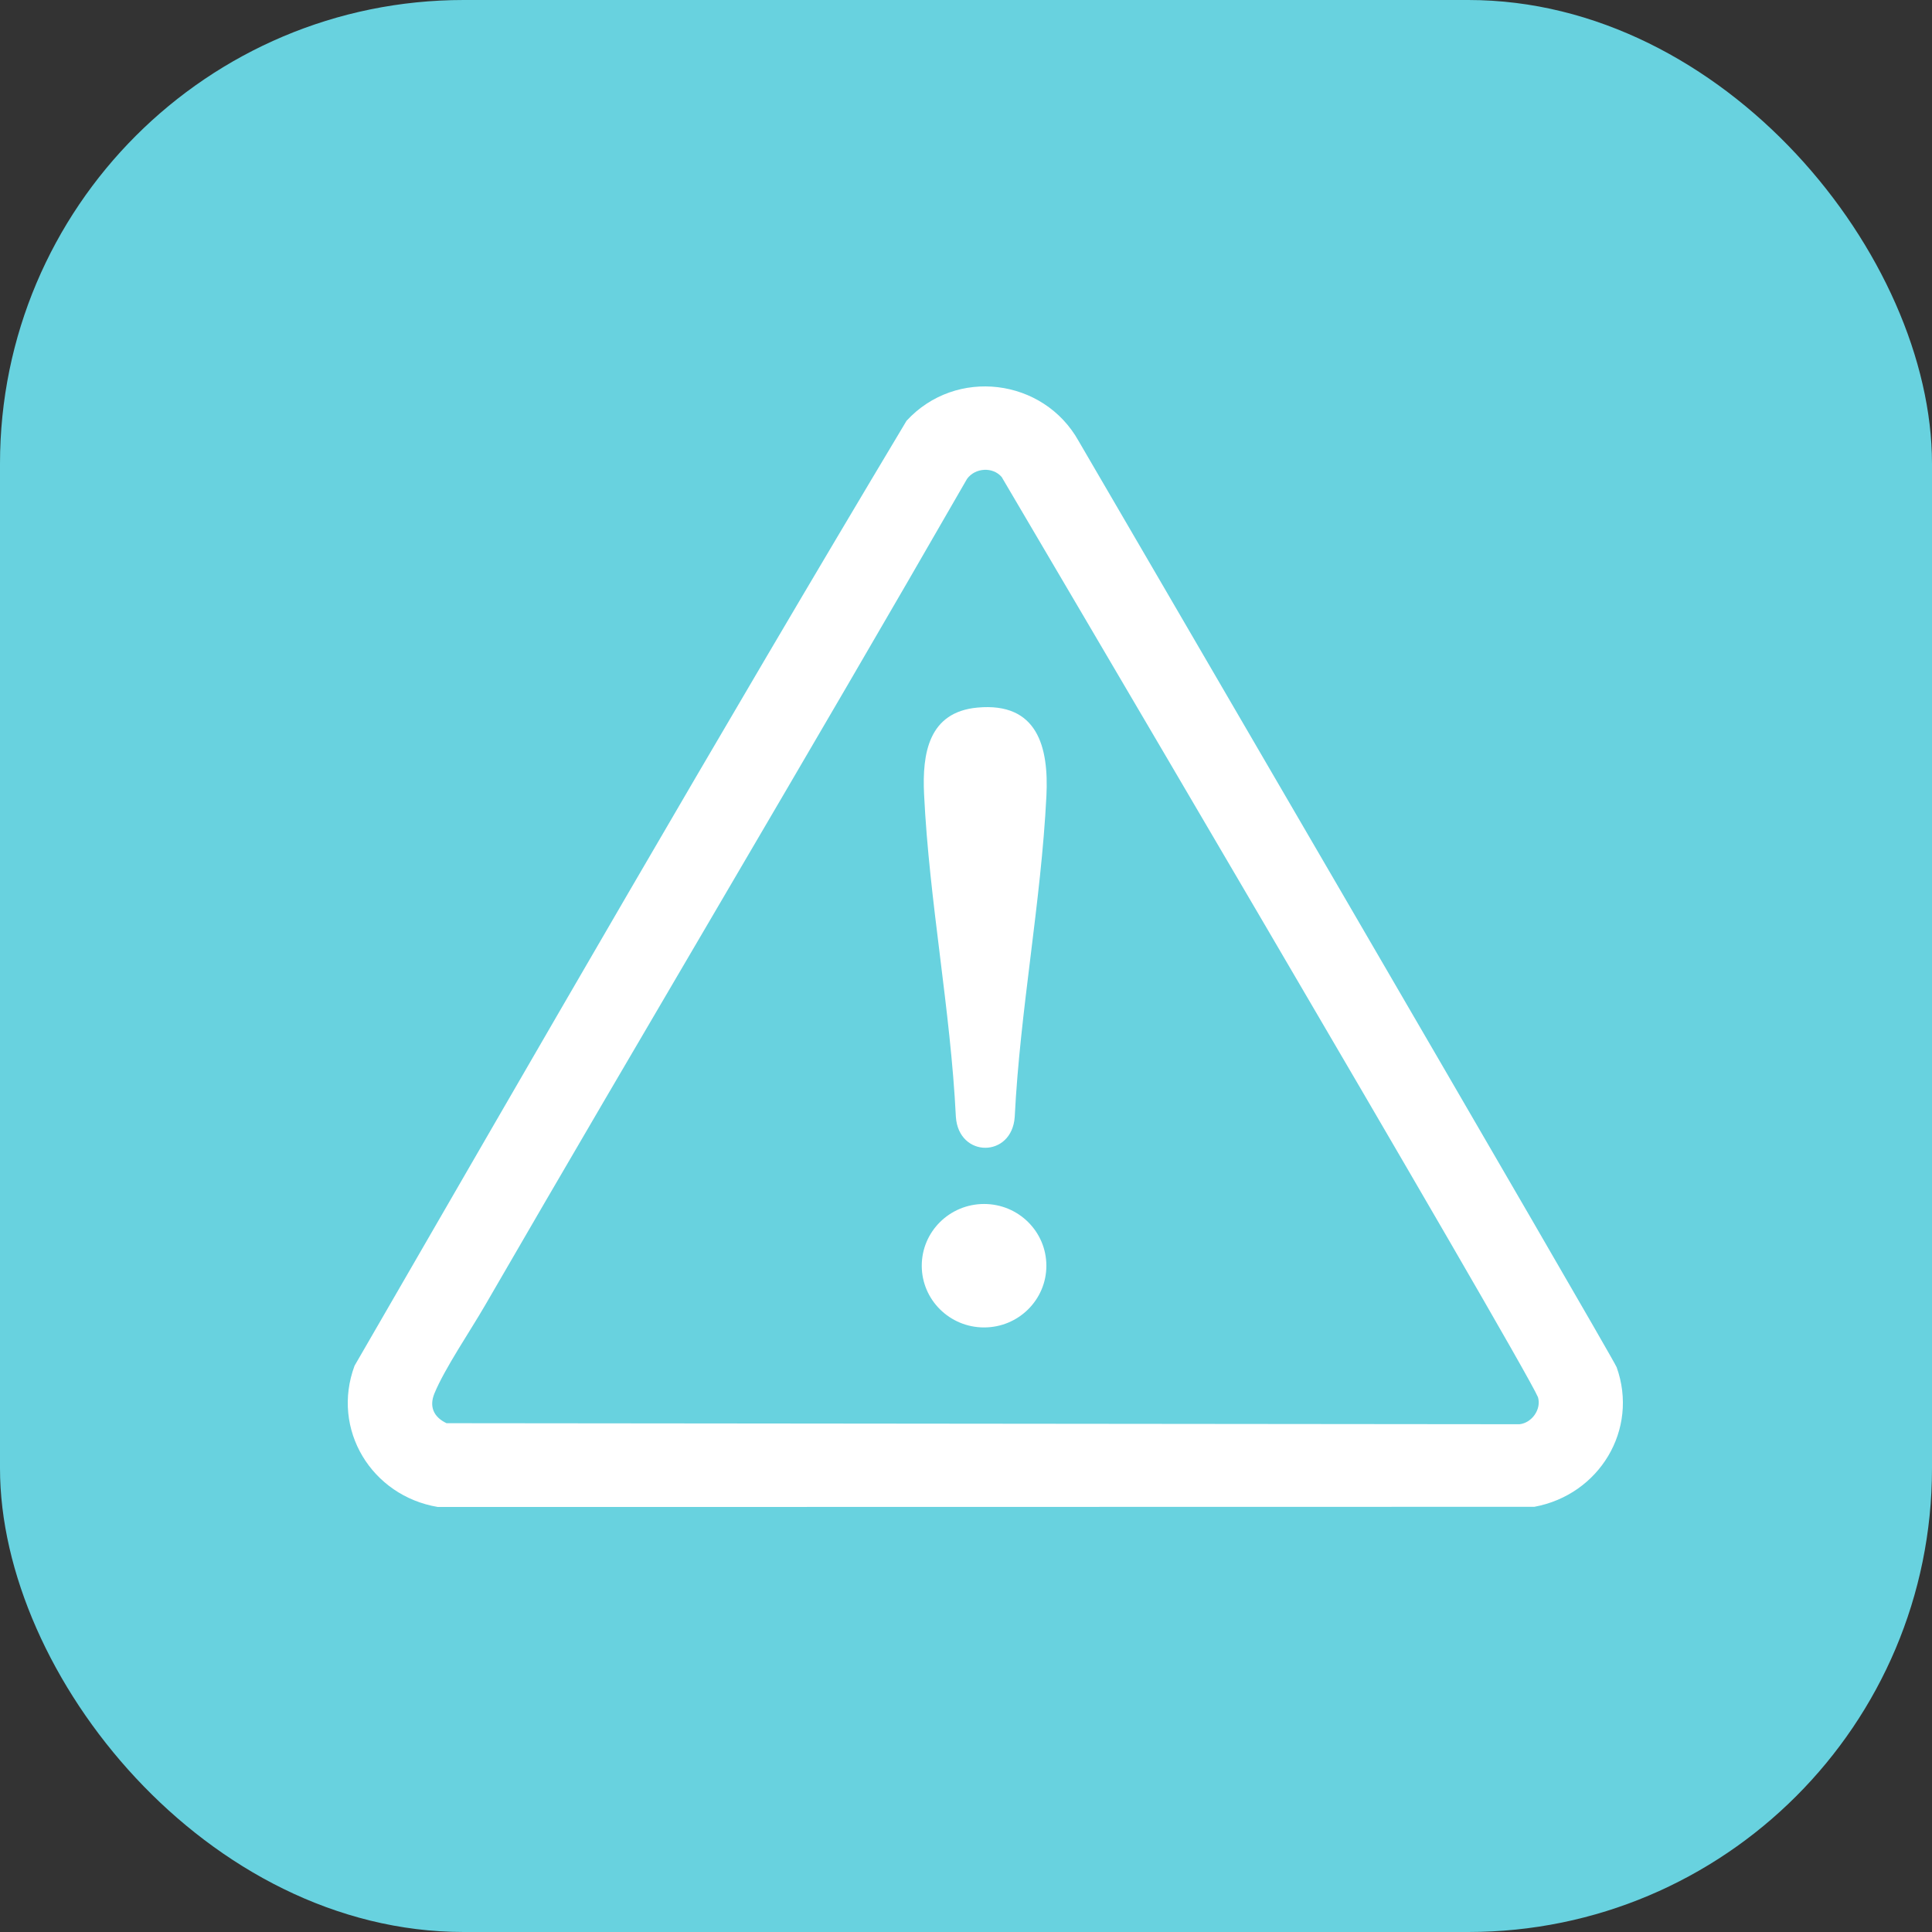 <svg width="50" height="50" viewBox="0 0 50 50" fill="none" xmlns="http://www.w3.org/2000/svg">
<rect x="0" y="0" width="50" height="50" fill="#333333" stroke="none"/>
<rect width="50" height="50" rx="12" fill="#68D2DF"/>
<g clip-path="url(#clip0_96_712)">
<path d="M41.837 35.379C42.419 37.001 41.386 38.687 39.709 38.996L11.334 39.001C9.616 38.715 8.563 36.992 9.176 35.345C13.899 27.175 18.615 18.985 23.461 10.89C24.737 9.502 27.007 9.784 27.916 11.416C27.916 11.416 41.751 35.141 41.836 35.379H41.837ZM25.924 12.346C25.695 12.075 25.236 12.104 25.027 12.393C20.912 19.552 16.683 26.646 12.547 33.793C12.173 34.44 11.507 35.419 11.243 36.062C11.102 36.404 11.224 36.675 11.556 36.832L39.326 36.859C39.648 36.823 39.895 36.469 39.803 36.16C39.426 35.257 25.924 12.346 25.924 12.346V12.346Z" fill="white"/>
<path d="M25.297 18.312C26.851 18.169 27.145 19.331 27.081 20.6C26.942 23.367 26.4 26.134 26.261 28.905C26.188 29.971 24.811 29.971 24.738 28.905C24.6 26.119 24.049 23.336 23.915 20.555C23.864 19.502 24.029 18.428 25.297 18.312Z" fill="white"/>
<path d="M25.468 34.354C26.358 34.354 27.08 33.639 27.08 32.757C27.08 31.874 26.358 31.159 25.468 31.159C24.577 31.159 23.855 31.874 23.855 32.757C23.855 33.639 24.577 34.354 25.468 34.354Z" fill="white"/>
</g>
<defs>
<clipPath id="clip0_96_712">
<rect width="33" height="29" fill="white" transform="translate(9 10)"/>
</clipPath>
</defs>
</svg>

